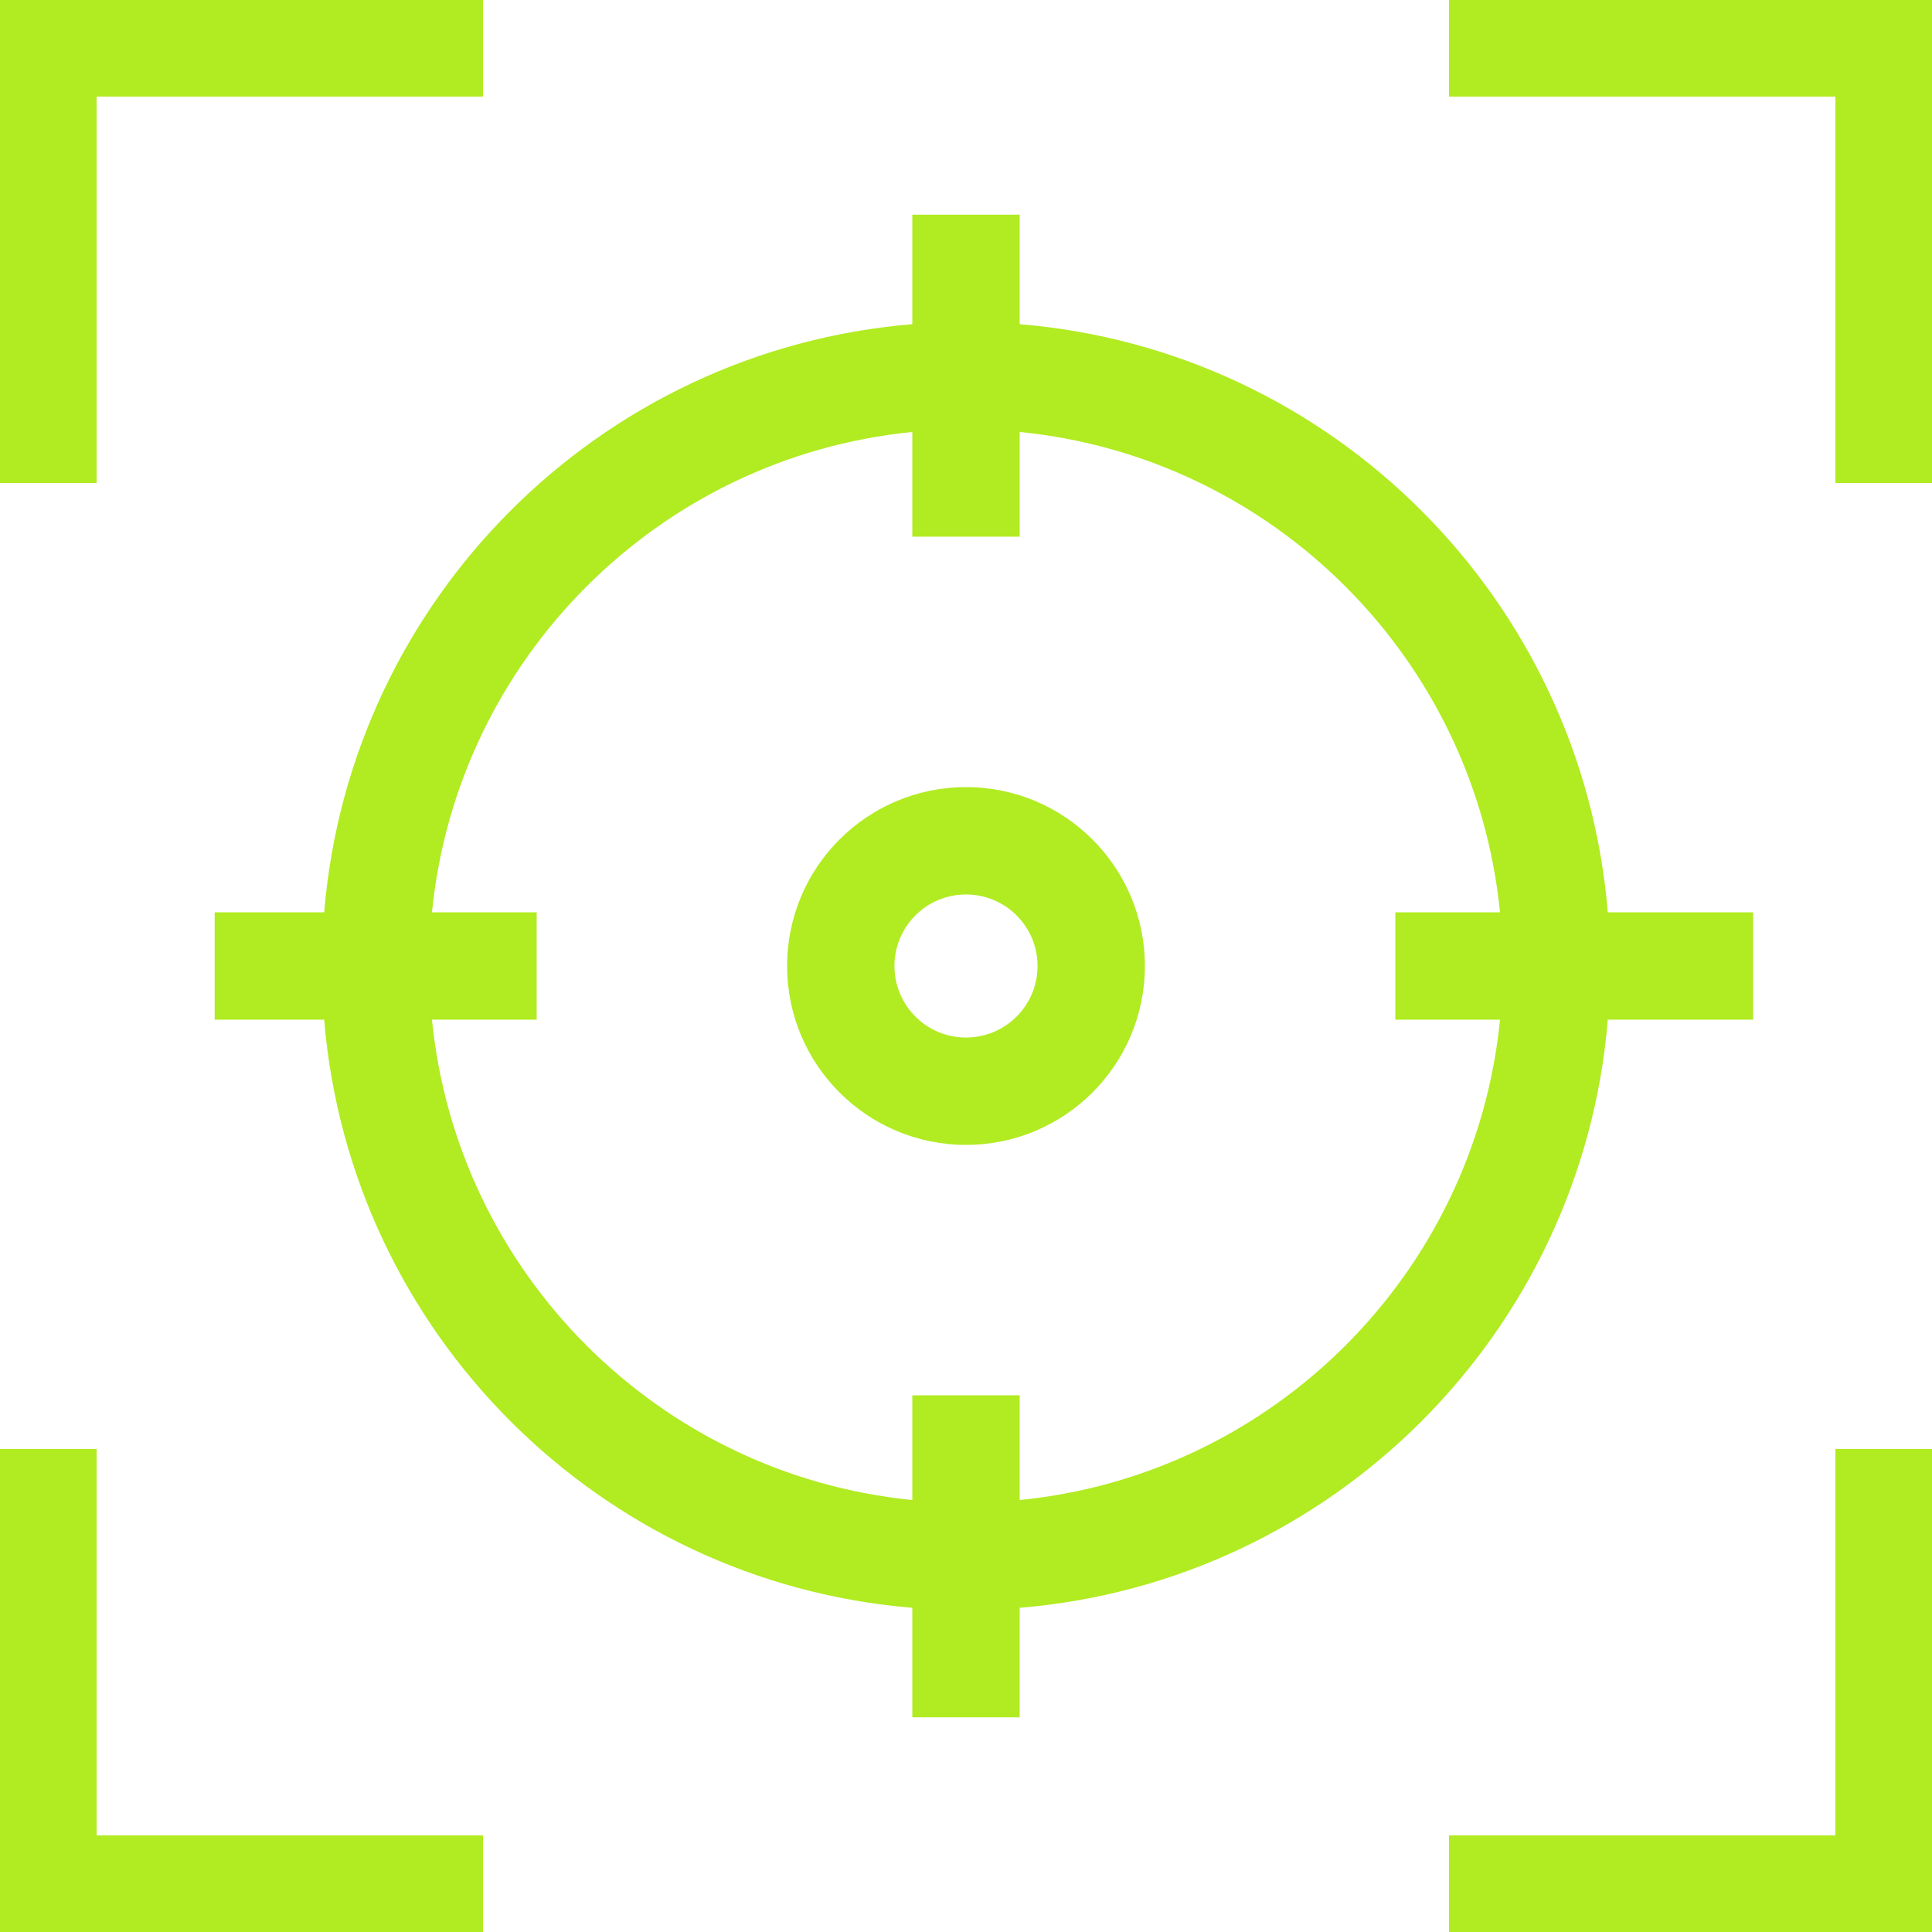 <svg width="56" height="56" viewBox="0 0 56 56" fill="none" xmlns="http://www.w3.org/2000/svg">
<g clip-path="url(#clip0_1937_1842)">
<path fill-rule="evenodd" clip-rule="evenodd" d="M14 0H0V14H2.8V2.8H14V0ZM42 0H56V14H53.2V2.8H42V0ZM0 56H14V53.2H2.8V42H0V56ZM42 56H56V42H53.2V53.2H42V56ZM28 30.074C29.145 30.074 30.074 29.145 30.074 28C30.074 26.855 29.145 25.926 28 25.926C26.855 25.926 25.926 26.855 25.926 28C25.926 29.145 26.855 30.074 28 30.074ZM28 33.185C30.864 33.185 33.185 30.864 33.185 28C33.185 25.136 30.864 22.815 28 22.815C25.136 22.815 22.815 25.136 22.815 28C22.815 30.864 25.136 33.185 28 33.185ZM26.444 43.479V40.444H29.556V43.479C36.905 42.749 42.749 36.905 43.479 29.556H40.444V26.444H43.479C42.749 19.095 36.905 13.251 29.556 12.521V15.556H26.444V12.521C19.095 13.251 13.251 19.095 12.521 26.444H15.556V29.556H12.521C13.251 36.905 19.095 42.749 26.444 43.479ZM26.444 46.603C17.376 45.855 10.145 38.624 9.397 29.556H6.222L6.222 26.444H9.397C10.145 17.376 17.376 10.145 26.444 9.397V6.222L29.556 6.222V9.397C38.624 10.145 45.855 17.376 46.603 26.444H50.815V29.556H46.603C45.855 38.624 38.624 45.855 29.556 46.603V49.778H26.444V46.603Z" fill="#B1EB21"/>
</g>
<defs>
<clipPath id="clip0_1937_1842">
<rect width="56" height="56" fill="white"/>
</clipPath>
</defs>
</svg>
